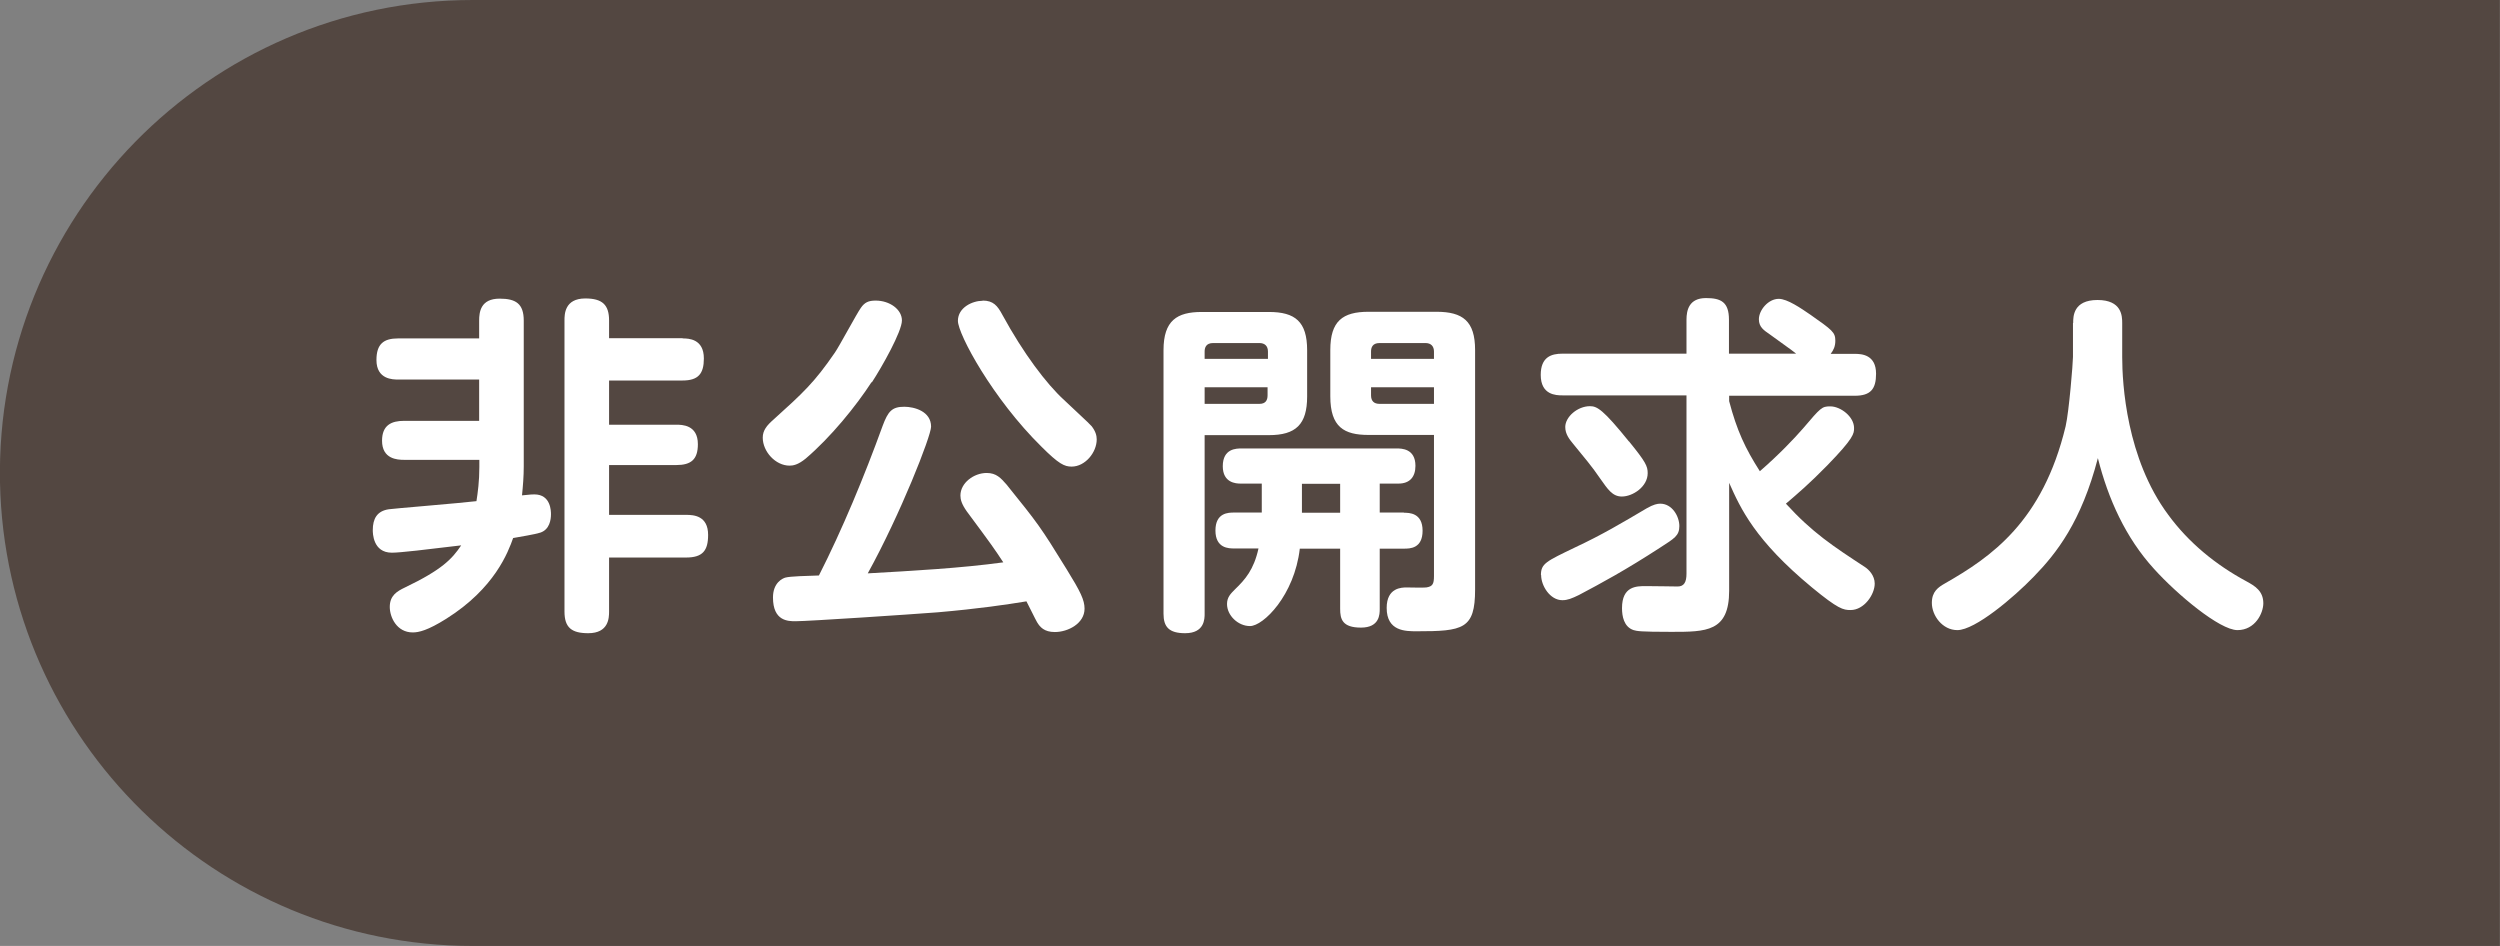 <?xml version="1.0" encoding="UTF-8"?><svg id="Layer_2" xmlns="http://www.w3.org/2000/svg" viewBox="0 0 129.5 49"><rect x="0" y="0" width="129.5" height="49" fill="#808080" stroke="none"/><defs><style>.cls-1{fill:#fff;}.cls-2{fill:#534741;}</style></defs><g id="Layer_1-2"><g><path class="cls-2" d="m129.5,49H24.5C11.16,49,.28,38.33,0,25h0C-.27,11.28,10.77,0,24.5,0h104.99v49Z"/><g><path class="cls-1" d="m24.82,23.82h-3.89c-.35,0-1.14-.04-1.14-.99,0-.81.49-1.03,1.14-1.03h3.89v-2.14h-4.2c-.26,0-1.12,0-1.12-1.01,0-.83.37-1.12,1.12-1.12h4.2v-.92c0-.44.07-1.14,1.06-1.14.84,0,1.25.26,1.25,1.14v7.55c0,.51-.04,1.01-.09,1.5.48-.05.53-.05.64-.05.86,0,.86.88.86,1.03,0,.28-.07.79-.55.95-.27.09-1.08.22-1.41.28-.26.73-.95,2.6-3.46,4.18-.97.61-1.43.71-1.74.71-.83,0-1.19-.79-1.19-1.32,0-.59.37-.81.79-1.01,1.92-.92,2.44-1.48,2.91-2.18-1.81.22-3.17.38-3.59.38-.99,0-.99-1.03-.99-1.17,0-.59.22-.99.83-1.08.04-.02,3.83-.33,4.54-.42.07-.44.15-1.04.15-1.76v-.38Zm10.54-6.29c.31,0,1.1.02,1.1,1.04,0,.79-.29,1.14-1.1,1.14h-3.81v2.29h3.48c.29,0,1.12,0,1.12,1.01,0,.79-.35,1.08-1.12,1.08h-3.48v2.58h3.99c.39,0,1.14.04,1.14,1.04,0,.81-.28,1.17-1.14,1.17h-3.99v2.8c0,.33-.02,1.12-1.08,1.12-.86,0-1.23-.29-1.23-1.12v-15.08c0-.31,0-1.14,1.08-1.14.88,0,1.23.33,1.23,1.14v.92h3.81Z"/><path class="cls-1" d="m45.15,19.79c-.81,1.25-2.12,2.86-3.41,3.96-.4.33-.66.37-.84.37-.73,0-1.39-.73-1.39-1.45,0-.38.22-.64.55-.93,1.54-1.39,2.12-1.92,3.19-3.48.24-.35,1.12-2,1.34-2.31.2-.29.4-.38.77-.38.73,0,1.36.46,1.36,1.03s-1.03,2.4-1.56,3.21Zm3.39,11.93c-1.43.11-6.67.46-7.33.46-.38,0-1.17,0-1.17-1.23,0-.77.5-.99.64-1.03.24-.07,1.15-.09,1.74-.11,1.21-2.38,2.35-5.13,3.3-7.75.28-.75.48-.99,1.12-.99.53,0,1.39.24,1.39,1.03,0,.49-1.59,4.54-3.28,7.6,2.31-.13,4.84-.27,7.02-.57-.48-.73-.57-.86-1.89-2.64-.27-.38-.33-.62-.33-.82,0-.66.7-1.17,1.36-1.17.5,0,.73.26,1.03.6,1.65,2.05,1.74,2.16,3.12,4.4.71,1.15.92,1.58.92,2.03,0,.77-.86,1.21-1.54,1.21-.55,0-.77-.26-.92-.51-.09-.15-.46-.92-.55-1.08-1.04.17-2.44.38-4.62.57Zm2.36-16.15c.55,0,.77.26,1.03.75,1.08,1.98,2.27,3.56,3.19,4.4.2.2,1.36,1.26,1.43,1.36.2.26.26.48.26.68,0,.68-.6,1.41-1.3,1.41-.37,0-.66-.13-1.56-1.03-2.53-2.49-4.33-5.83-4.33-6.52s.75-1.04,1.28-1.04Z"/><path class="cls-1" d="m62.4,31.79c0,.26,0,1.01-1.01,1.01-.84,0-1.12-.33-1.12-1.01v-13.65c0-1.54.7-1.98,1.98-1.98h3.48c1.36,0,1.98.5,1.98,1.98v2.4c0,1.45-.59,2-1.98,2h-3.33v9.25Zm3.28-13.2v-.38c0-.29-.17-.44-.44-.44h-2.4c-.37,0-.44.24-.44.44v.38h3.28Zm-.02,1.47h-3.26v.86h2.84c.31,0,.42-.18.42-.44v-.42Zm7.06,6.5c.27,0,.97,0,.97.93s-.66.93-.97.93h-1.25v3.12c0,.27,0,.97-.97.97s-1.08-.44-1.08-.97v-3.12h-2.09c-.28,2.42-1.89,4.01-2.58,4.01-.62,0-1.19-.55-1.19-1.14,0-.35.18-.53.42-.77.51-.49.97-1.01,1.21-2.11h-1.26c-.27,0-.97,0-.97-.93s.68-.93.97-.93h1.43v-1.5h-1.1c-.24,0-.92-.04-.92-.9,0-.92.71-.92.97-.92h8.04c.24,0,.97,0,.97.9,0,.57-.29.92-.88.92h-.97v1.5h1.25Zm-3.3,0v-1.5h-1.98v1.5h1.98Zm1.47-4.03c-1.26,0-1.98-.4-1.98-2v-2.4c0-1.5.64-1.98,1.98-1.98h3.52c1.36,0,2,.48,2,1.98v12.41c0,2.05-.62,2.16-3.02,2.16-.59,0-1.56,0-1.56-1.21,0-1.06.79-1.06,1.04-1.06.17,0,.86.02,1.01,0,.33-.05.4-.18.4-.59v-7.31h-3.39Zm.13-3.94h3.26v-.38c0-.27-.15-.44-.44-.44h-2.38c-.37,0-.44.24-.44.44v.38Zm0,1.47v.42c0,.29.15.44.44.44h2.82v-.86h-3.26Z"/><path class="cls-1" d="m89.57,30.6c0,2.13-1.19,2.13-2.99,2.13-1.65,0-1.78-.04-1.96-.09-.51-.17-.6-.73-.6-1.14,0-1.14.75-1.14,1.23-1.14s1.47.02,1.65.02c.33,0,.46-.22.46-.66v-9.24h-6.43c-.33,0-1.12-.02-1.12-1.06,0-.93.55-1.1,1.12-1.1h6.43v-1.76c0-.49.13-1.12,1.01-1.12.77,0,1.19.2,1.19,1.12v1.76h3.48c-.17-.15-1.06-.77-1.38-1.01-.29-.2-.55-.37-.55-.77,0-.48.49-1.06,1.03-1.06.44,0,1.14.48,1.65.83,1.12.79,1.28.9,1.28,1.34,0,.29-.09.48-.24.68h1.25c.35,0,1.1.04,1.1,1.03,0,.79-.28,1.14-1.1,1.14h-6.51v.28c.4,1.52.83,2.44,1.59,3.63.99-.86,1.78-1.69,2.24-2.22.92-1.08.97-1.14,1.41-1.14.53,0,1.23.53,1.23,1.12,0,.29,0,.51-1.39,1.94-.93.95-1.52,1.45-2.14,1.98,1.37,1.5,2.44,2.2,4.09,3.28.2.13.51.44.51.86,0,.57-.55,1.37-1.25,1.37-.38,0-.64-.05-2-1.17-2.95-2.44-3.7-4.09-4.29-5.42v5.61Zm-9.75-.81c0-.6.27-.71,1.76-1.43,1.41-.66,2.4-1.25,3.72-2.03.35-.2.55-.24.7-.24.62,0,.99.66.99,1.16s-.26.64-.97,1.1c-1.83,1.19-3.06,1.85-4.23,2.47-.37.18-.59.27-.86.27-.64,0-1.1-.75-1.1-1.3Zm4.56-6.93c.86,1.06.97,1.28.97,1.65,0,.7-.77,1.21-1.34,1.21-.49,0-.73-.38-1.12-.93-.42-.62-.83-1.1-1.41-1.81-.18-.22-.4-.49-.4-.86,0-.53.64-1.08,1.28-1.08.37,0,.68.17,2.02,1.83Z"/><path class="cls-1" d="m107.39,16.73c0-.33,0-1.19,1.26-1.19s1.28.83,1.28,1.19v1.76c0,1.39.22,5.26,2.38,8.17,1.06,1.45,2.47,2.6,4.05,3.45.44.24.88.5.88,1.14,0,.51-.42,1.39-1.34,1.39s-3.13-1.85-4.32-3.17c-1.47-1.61-2.38-3.63-2.91-5.74-.86,3.3-2.14,4.93-3.32,6.14-1.04,1.08-3.04,2.77-3.96,2.77-.77,0-1.32-.75-1.32-1.41,0-.59.33-.81.68-1.01,2.38-1.36,5.06-3.19,6.25-8.14.18-.79.38-3.3.38-3.59v-1.76Z"/></g></g></g></svg>